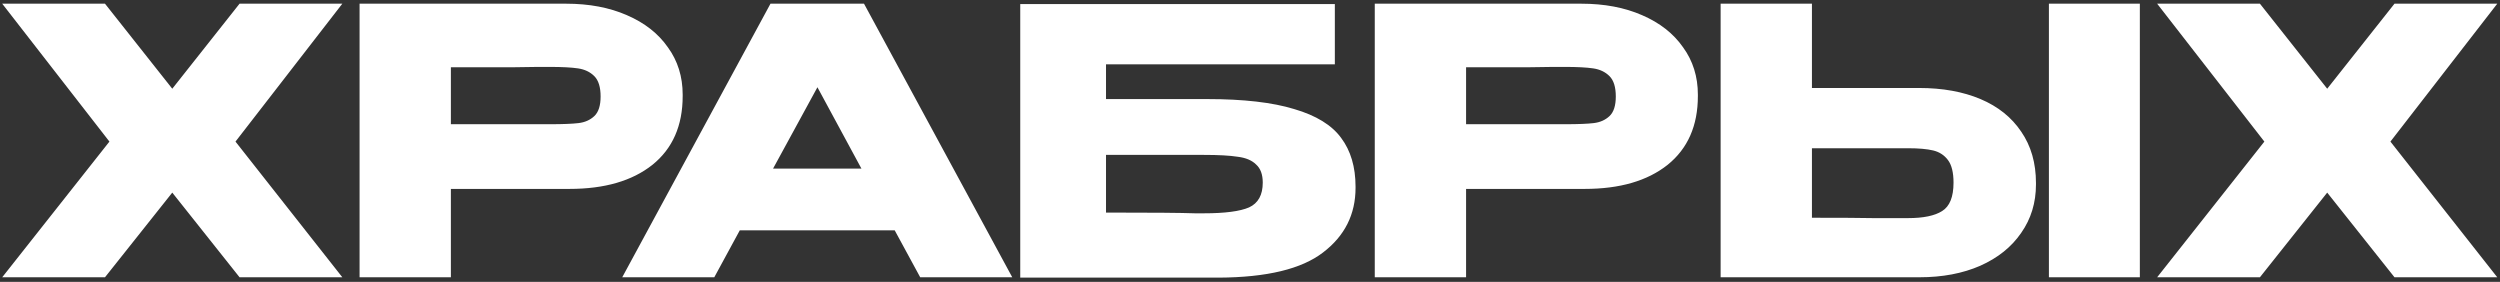 <?xml version="1.0" encoding="UTF-8"?> <svg xmlns="http://www.w3.org/2000/svg" width="541" height="61" viewBox="0 0 541 61" fill="none"><rect x="0" y="0" width="541" height="61" fill="#333333" stroke="none"/><path d="M51.84 0.8H74.08L50.96 30.64L74.08 60H51.84L37.28 41.68L22.72 60H0.48L23.68 30.64L0.48 0.8H22.72L37.28 19.2L51.84 0.8ZM122.531 0.8C127.491 0.8 131.865 1.627 135.651 3.28C139.491 4.933 142.451 7.253 144.531 10.24C146.665 13.173 147.731 16.587 147.731 20.48V20.8C147.731 27.2 145.545 32.16 141.171 35.68C136.798 39.147 130.825 40.88 123.251 40.88H97.571V60H77.811V0.8H122.531ZM119.011 26.88C121.785 26.88 123.838 26.8 125.171 26.64C126.558 26.48 127.705 25.973 128.611 25.12C129.518 24.267 129.971 22.853 129.971 20.88C129.971 18.853 129.518 17.387 128.611 16.48C127.705 15.573 126.531 15.013 125.091 14.8C123.651 14.587 121.625 14.48 119.011 14.48H116.371C115.305 14.48 113.438 14.507 110.771 14.56C108.105 14.56 103.705 14.56 97.571 14.56V26.88H118.931H119.011ZM219.052 60H199.132L193.612 49.84H160.092L154.572 60H134.652L166.732 0.8H186.972L219.052 60ZM176.892 18.88L167.292 36.48H186.412L176.892 18.88ZM261.26 21.44C269.1 21.44 275.367 22.16 280.06 23.6C284.807 24.987 288.193 27.067 290.22 29.84C292.3 32.613 293.34 36.133 293.34 40.4V40.64C293.34 46.4 290.993 51.067 286.3 54.64C281.66 58.213 274.14 60.027 263.74 60.08H220.78V0.88H288.86V13.92H239.34V21.44H261.26ZM260.54 46.16C265.073 46.16 268.327 45.733 270.3 44.88C272.273 43.973 273.26 42.187 273.26 39.52C273.26 37.76 272.78 36.453 271.82 35.6C270.913 34.693 269.58 34.133 267.82 33.92C266.113 33.653 263.687 33.52 260.54 33.52H260.46H239.34V46C249.367 46 255.767 46.053 258.54 46.16H260.54ZM342.219 0.8C347.179 0.8 351.552 1.627 355.339 3.28C359.179 4.933 362.139 7.253 364.219 10.24C366.352 13.173 367.419 16.587 367.419 20.48V20.8C367.419 27.2 365.232 32.16 360.859 35.68C356.485 39.147 350.512 40.88 342.939 40.88H317.259V60H297.499V0.8H342.219ZM338.699 26.88C341.472 26.88 343.525 26.8 344.859 26.64C346.245 26.48 347.392 25.973 348.299 25.12C349.205 24.267 349.659 22.853 349.659 20.88C349.659 18.853 349.205 17.387 348.299 16.48C347.392 15.573 346.219 15.013 344.779 14.8C343.339 14.587 341.312 14.48 338.699 14.48H336.059C334.992 14.48 333.125 14.507 330.459 14.56C327.792 14.56 323.392 14.56 317.259 14.56V26.88H338.619H338.699ZM415.303 19.04C420.369 19.04 424.796 19.84 428.583 21.44C432.369 23.04 435.303 25.387 437.383 28.48C439.516 31.573 440.583 35.28 440.583 39.6V39.92C440.583 43.867 439.516 47.36 437.383 50.4C435.303 53.44 432.343 55.813 428.503 57.52C424.716 59.173 420.343 60 415.383 60H372.343V0.8H392.103V19.04H415.303ZM443.383 60V0.8H463.063V60H443.383ZM412.903 47.2C416.209 47.2 418.663 46.693 420.263 45.68C421.916 44.667 422.743 42.613 422.743 39.52C422.743 37.333 422.343 35.707 421.543 34.64C420.743 33.573 419.676 32.88 418.343 32.56C417.009 32.24 415.196 32.08 412.903 32.08H412.823H392.103V47.12C398.396 47.12 402.796 47.147 405.303 47.2C407.863 47.2 409.596 47.2 410.503 47.2H412.903ZM518.168 0.8H540.408L517.288 30.64L540.408 60H518.168L503.608 41.68L489.048 60H466.808L490.008 30.64L466.808 0.8H489.048L503.608 19.2L518.168 0.8Z" fill="white"></path></svg> 